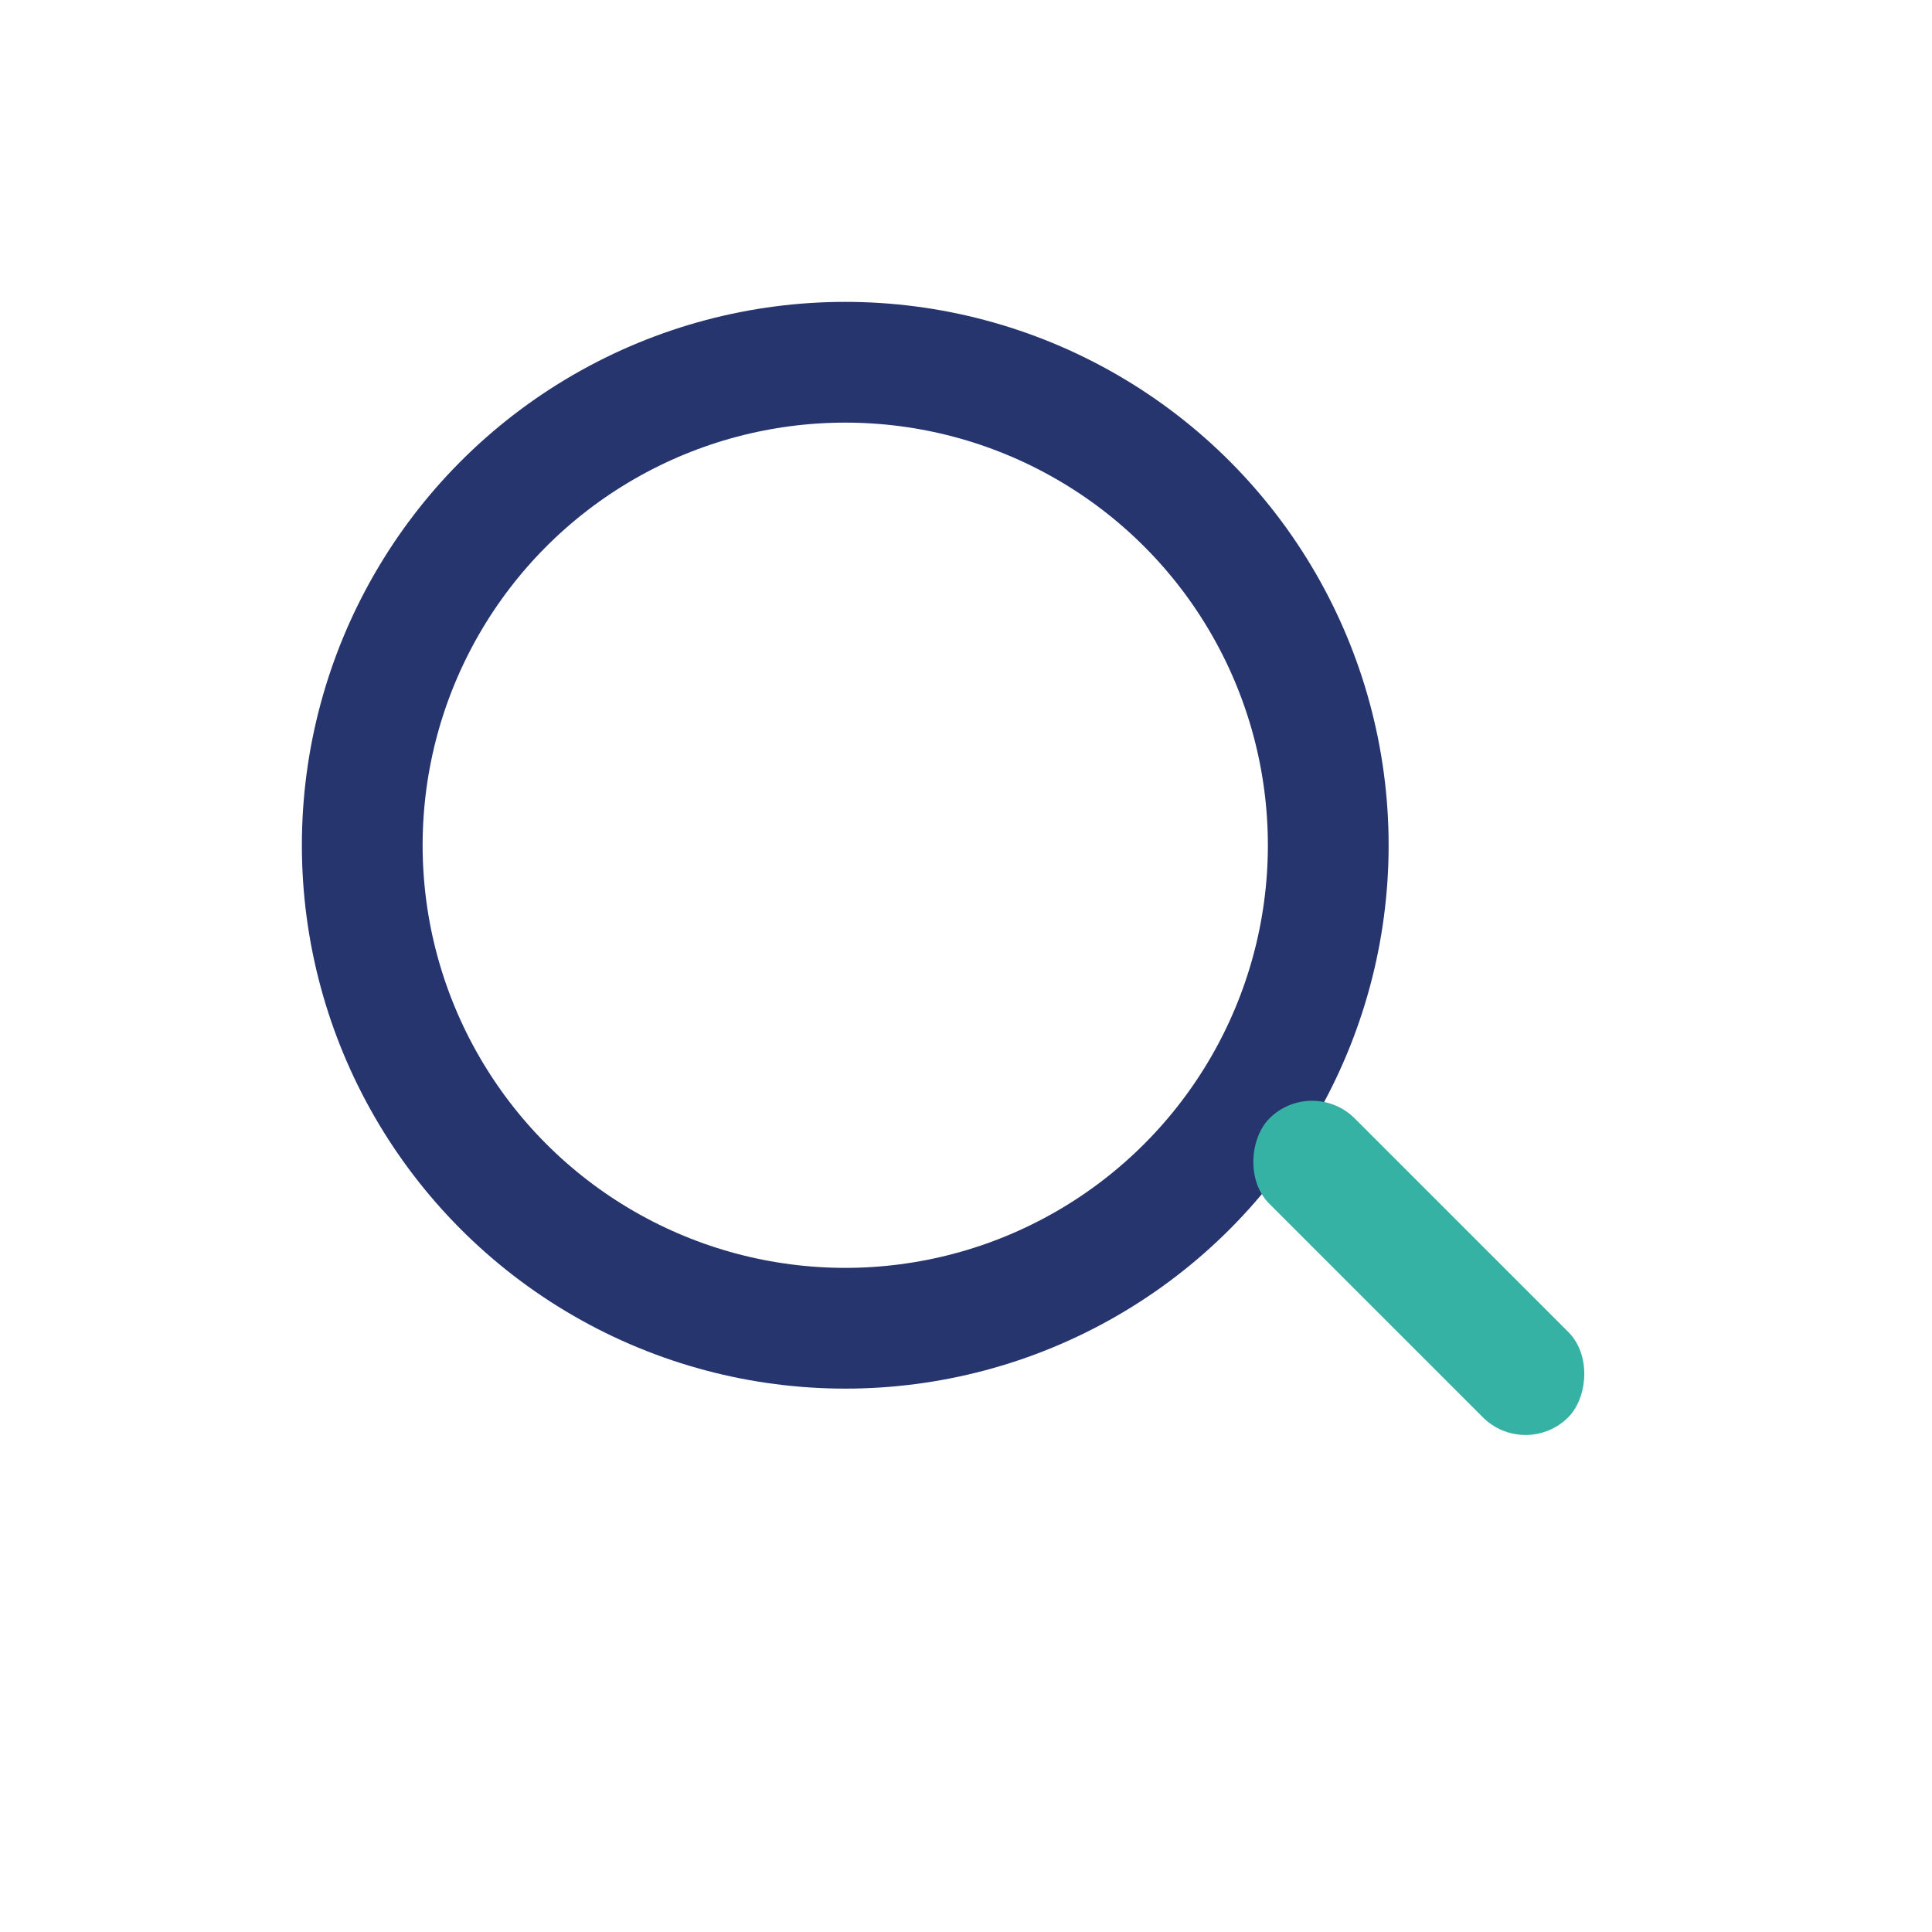 <?xml version="1.0" encoding="UTF-8"?>
<svg xmlns="http://www.w3.org/2000/svg" width="32" height="32" viewBox="0 0 32 32"><circle cx="14" cy="14" r="8" fill="none" stroke="#26356E" stroke-width="2"/><rect x="20" y="20" width="7" height="2" rx="1" fill="#36B2A4" transform="rotate(45 23.5 21)"/></svg>